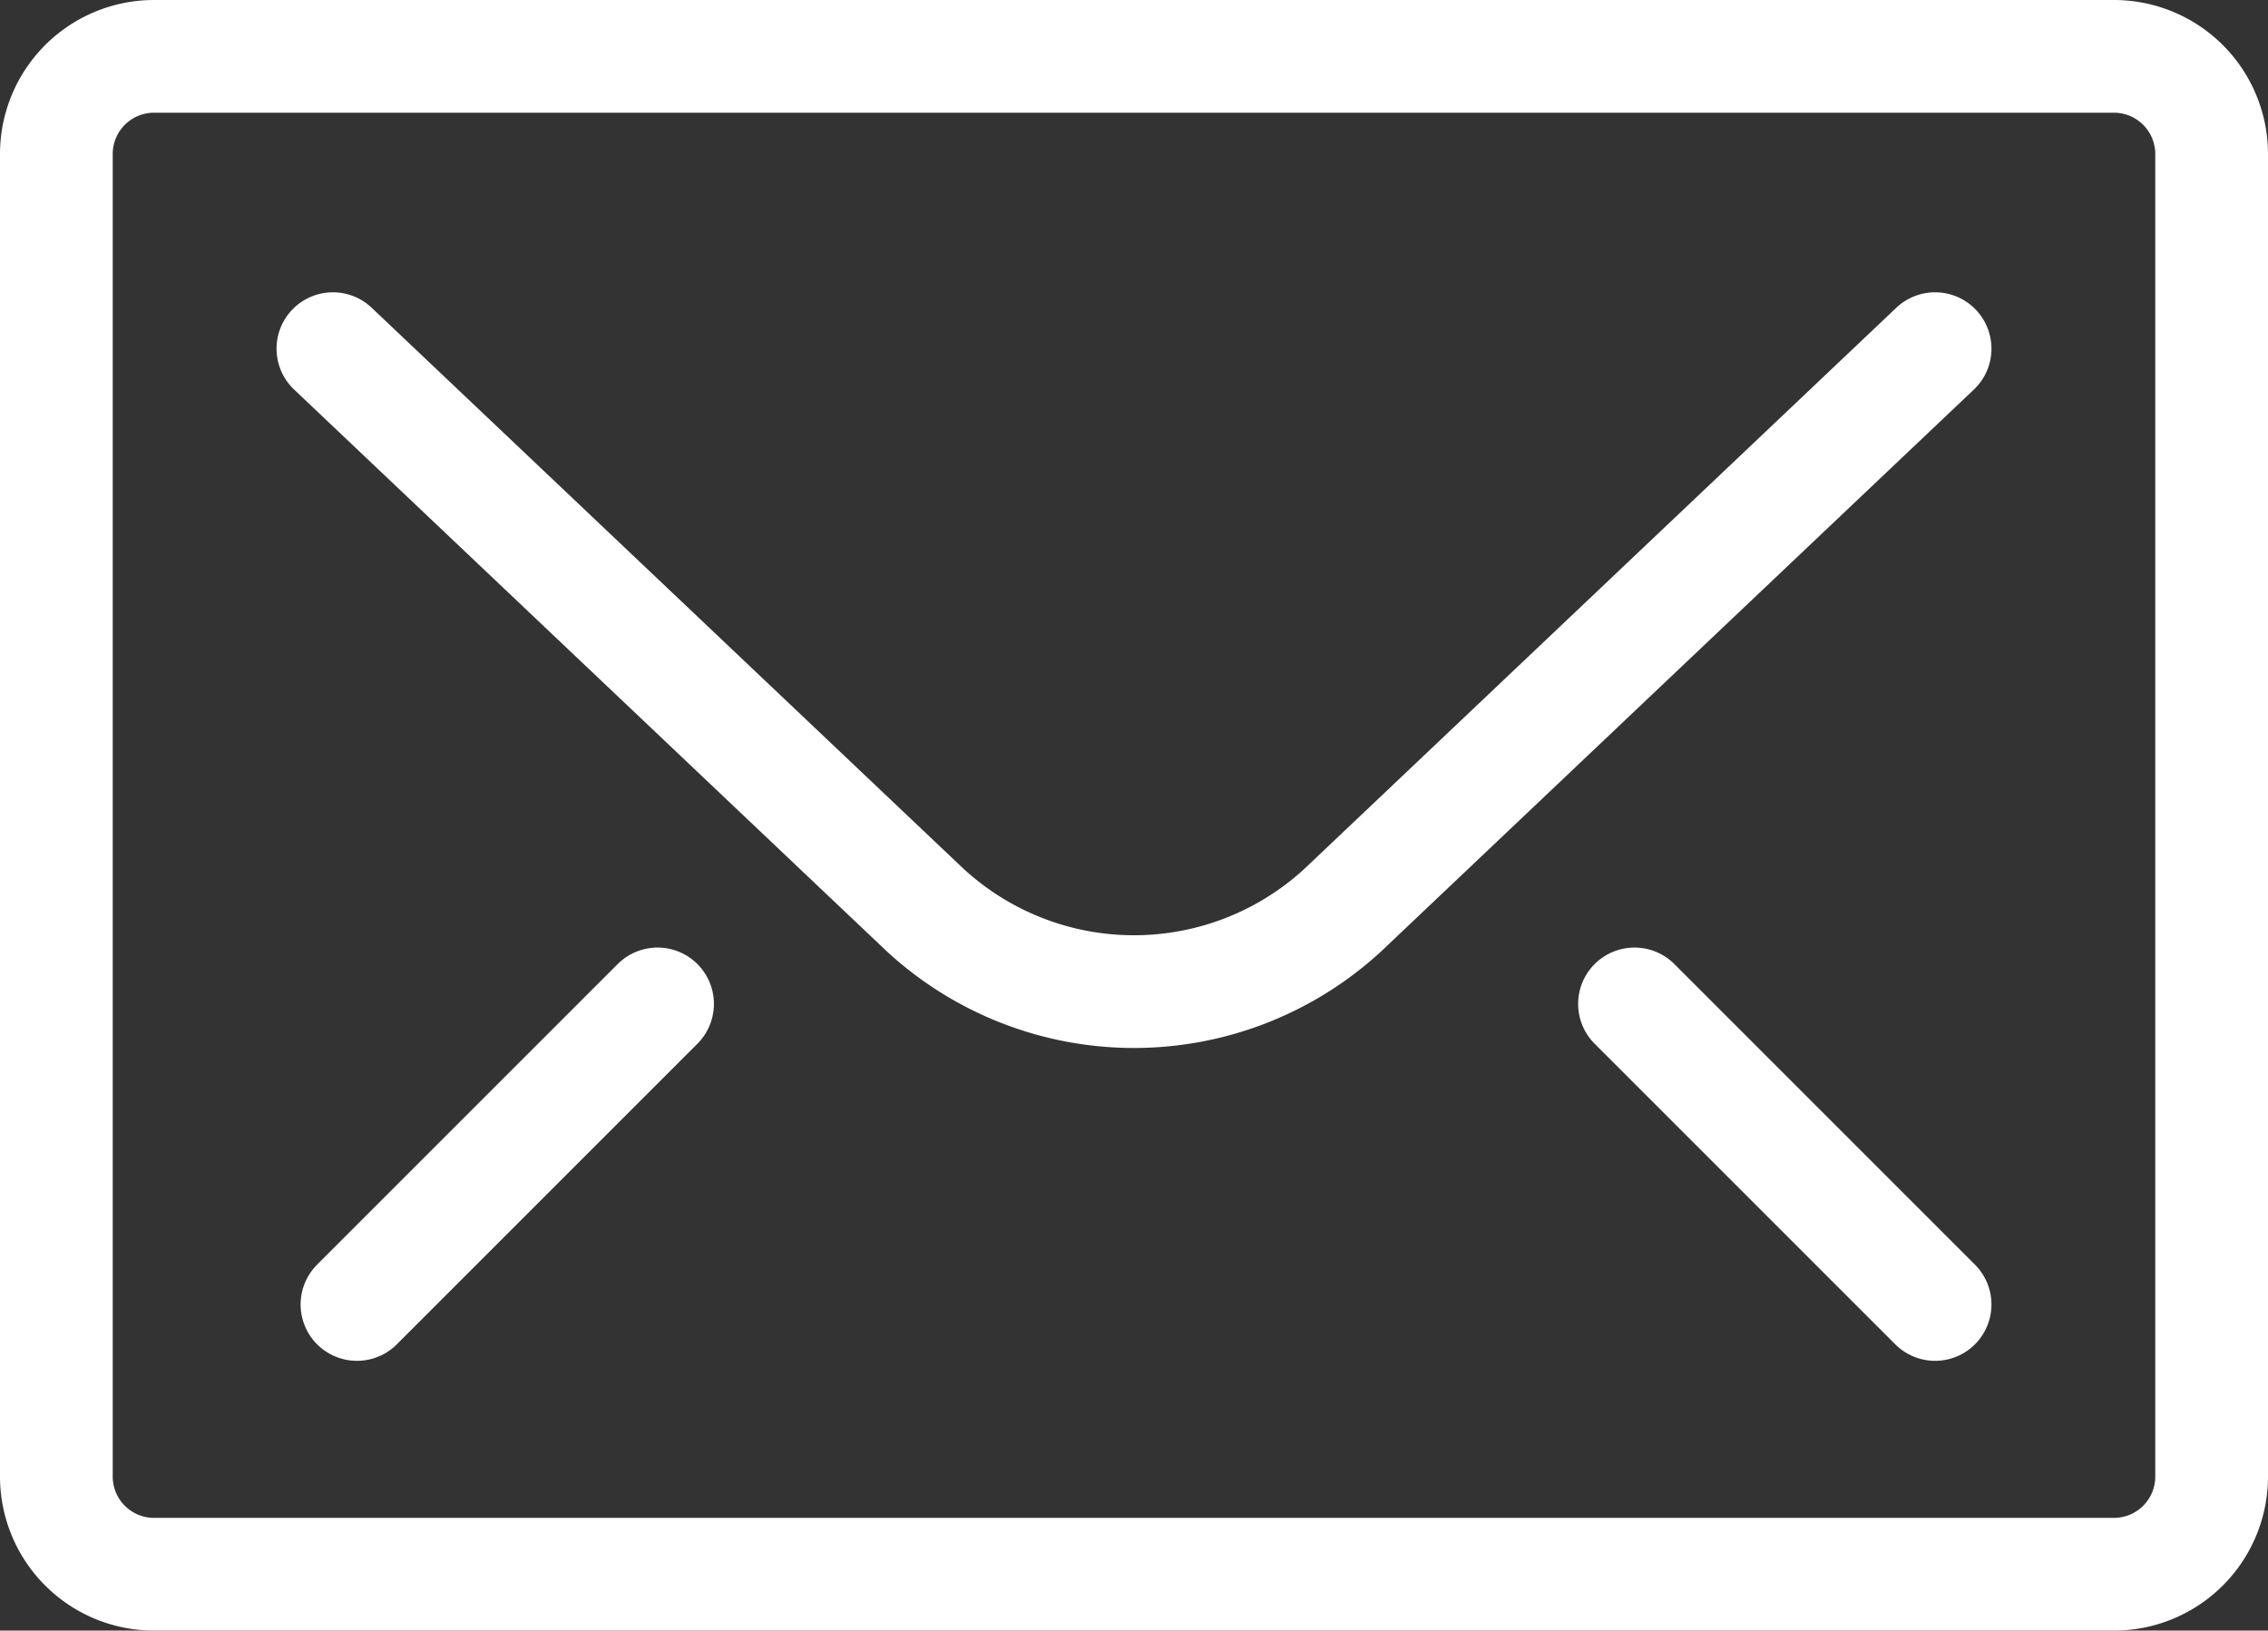 <svg xmlns="http://www.w3.org/2000/svg" viewBox="0 0 30.18 21.7"><rect x="0" y="0" width="30.18" height="21.7" fill="#333333" stroke="none"/><defs><style>.cls-1,.cls-2,.cls-3{fill:none;stroke:#fff;stroke-width:1.5px;}.cls-1,.cls-3{stroke-miterlimit:10;}.cls-2,.cls-3{stroke-linecap:round;}.cls-2{stroke-linejoin:round;}</style></defs><title>Email</title><g id="Layer_2" data-name="Layer 2"><g id="Layer_1-2" data-name="Layer 1"><g id="Group_546" data-name="Group 546"><path id="Path_562" data-name="Path 562" class="cls-1" d="M29.43,19.65a1.3,1.3,0,0,1-1.3,1.3H2.05a1.3,1.3,0,0,1-1.3-1.3h0V2.05A1.3,1.3,0,0,1,2.05.75H28.13a1.3,1.3,0,0,1,1.3,1.3h0Z"/><path id="Path_563" data-name="Path 563" class="cls-2" d="M25.75,4.64l-7.88,7.47a4.1,4.1,0,0,1-5.56,0L4.43,4.64"/><line id="Line_19" data-name="Line 19" class="cls-3" x1="4.75" y1="17.36" x2="8.75" y2="13.36"/><line id="Line_20" data-name="Line 20" class="cls-3" x1="25.75" y1="17.36" x2="21.75" y2="13.36"/></g></g></g></svg>